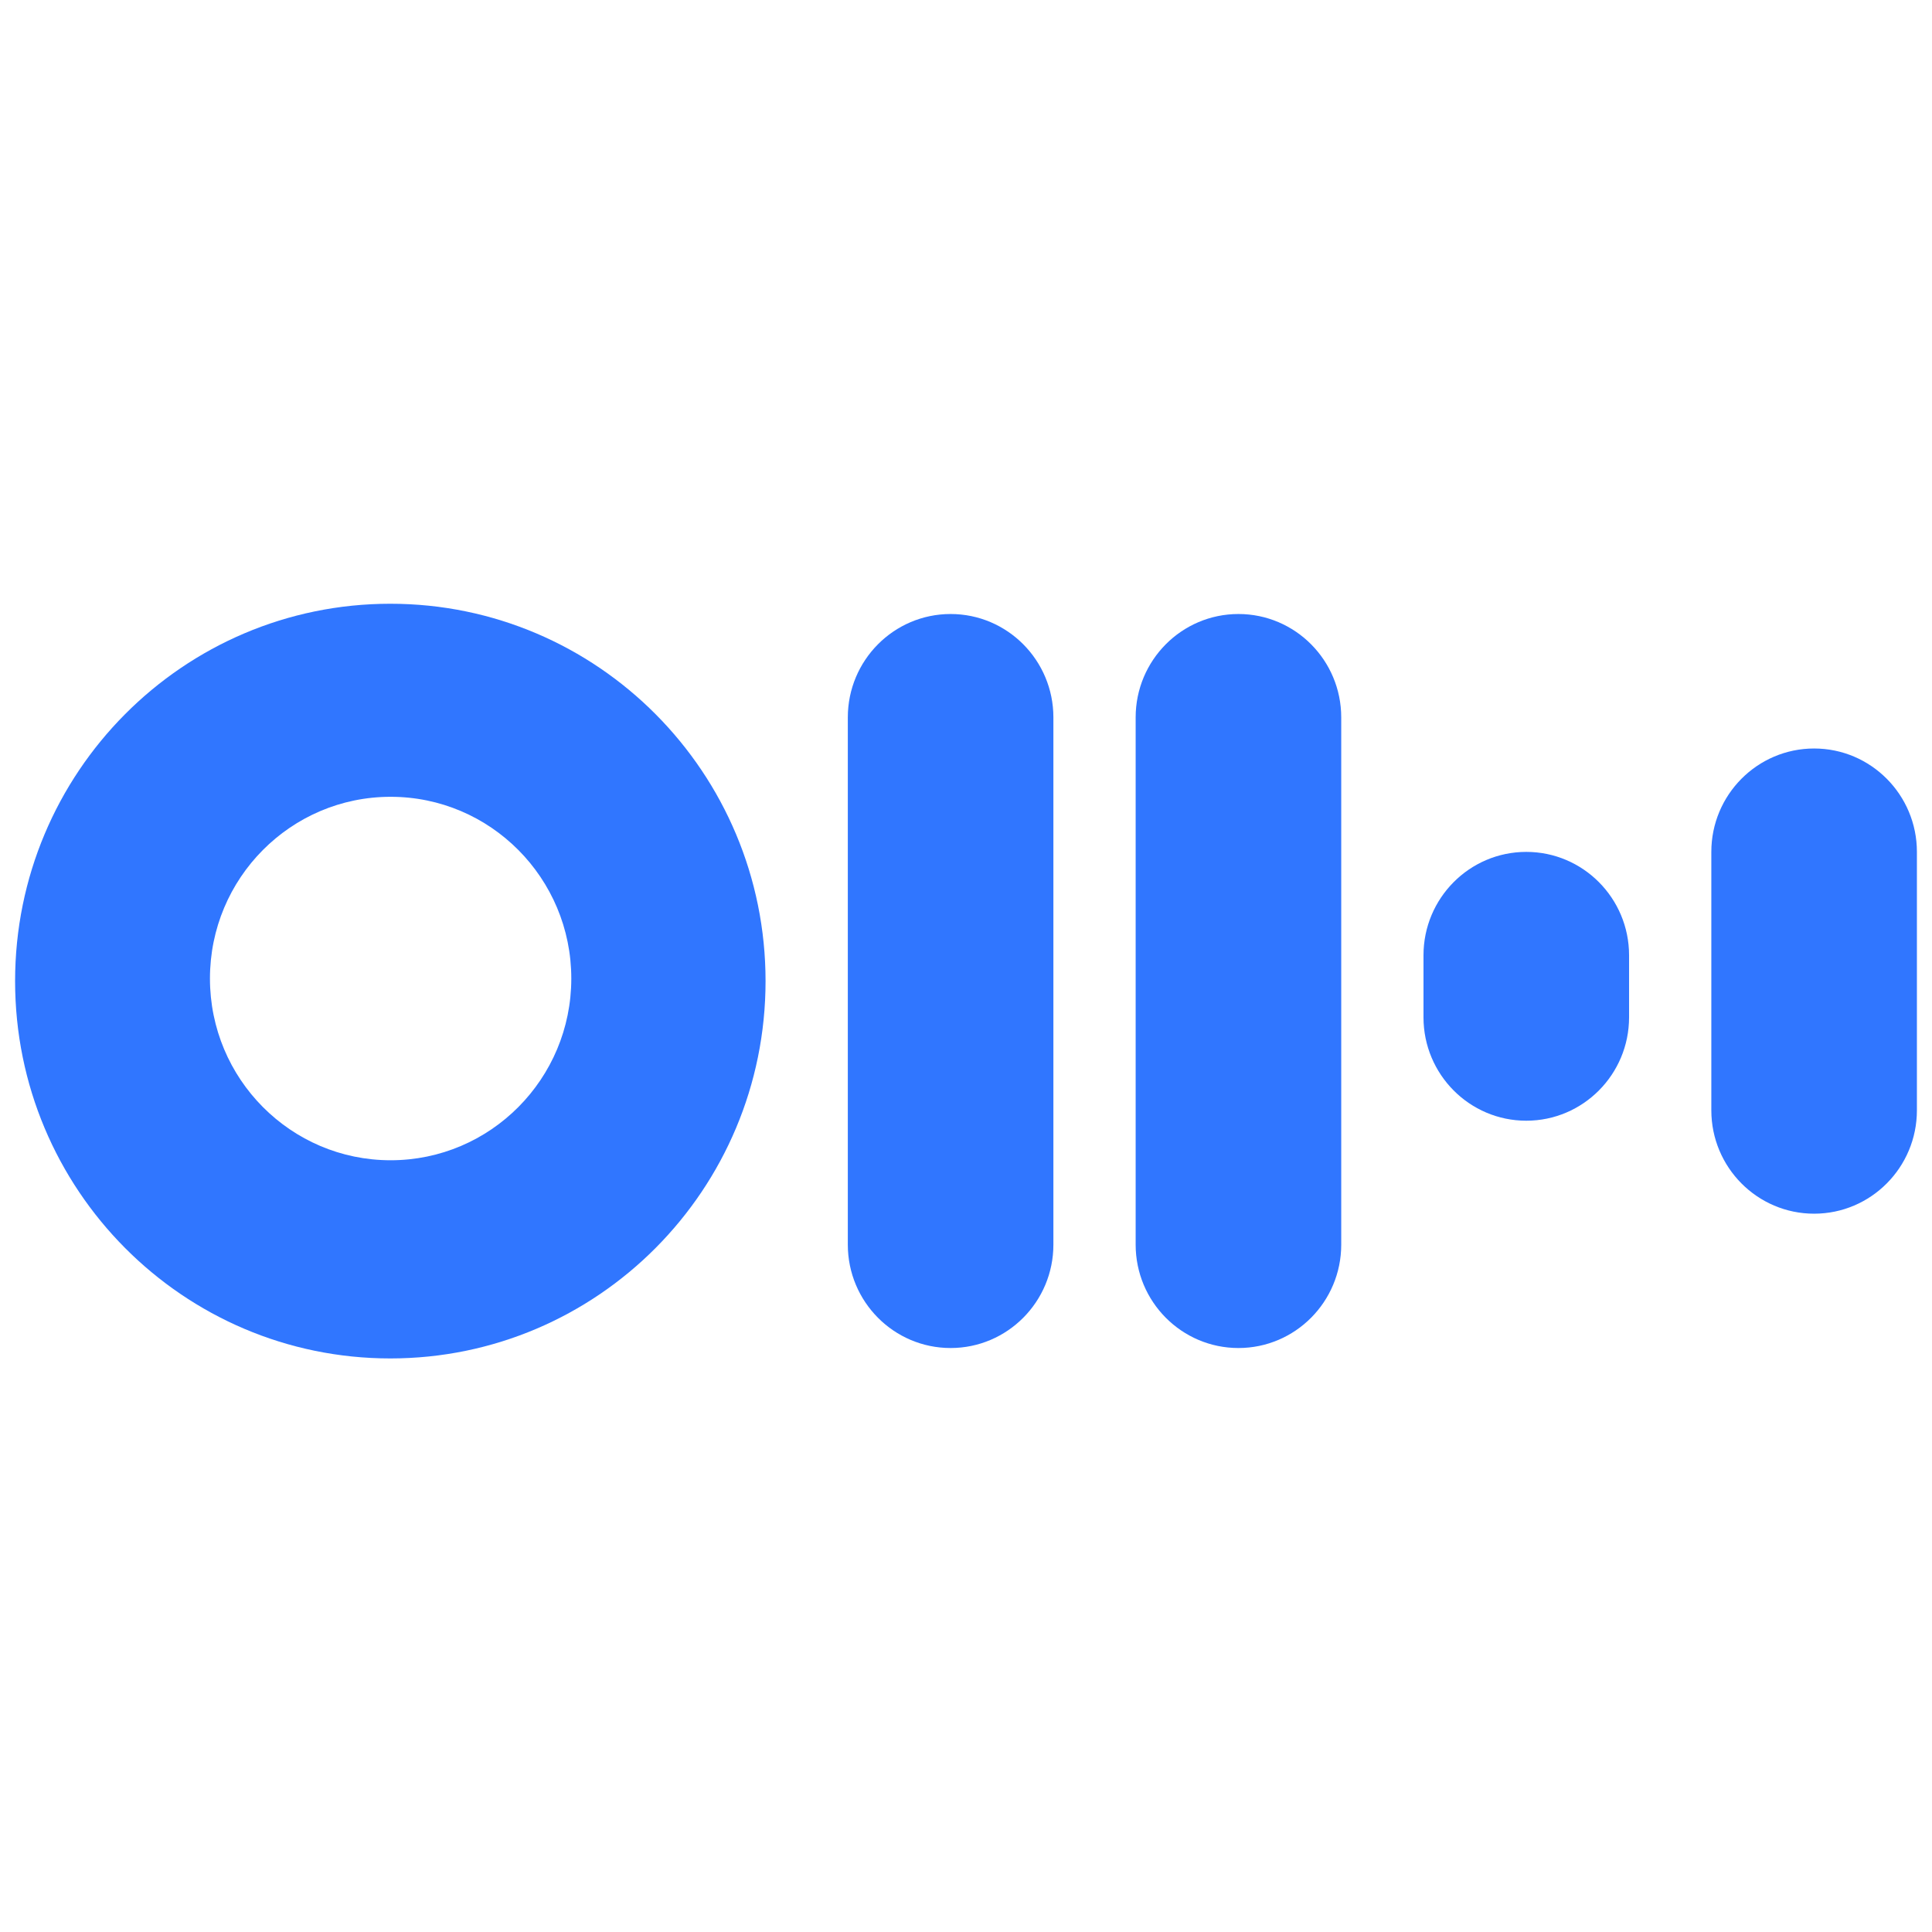 <?xml version="1.0" encoding="UTF-8"?>
<svg id="_图层_2" data-name="图层 2" xmlns="http://www.w3.org/2000/svg" viewBox="0 0 128 128">
  <defs>
    <style>
      .cls-1 {
        fill: #3076ff;
        fill-rule: evenodd;
      }
    </style>
  </defs>
  <g id="Otter.ai">
    <path class="cls-1" d="M25.86,40c-13.73,0-24.86,11.19-24.86,25s11.13,25,24.86,25,24.86-11.19,24.86-25-11.13-25-24.86-25ZM25.88,76.87c-6.61,0-11.97-5.39-11.97-12.04s5.36-12.04,11.97-12.04,11.97,5.39,11.97,12.04-5.36,12.04-11.97,12.04Z"/>
    <path class="cls-1" d="M62.98,40.68c3.76,0,6.81,3.07,6.81,6.85v34.93c0,3.78-3.05,6.85-6.81,6.85s-6.81-3.07-6.81-6.85v-34.93c0-3.78,3.05-6.85,6.81-6.85Z"/>
    <path class="cls-1" d="M82.05,40.68c3.76,0,6.81,3.07,6.81,6.85v34.93c0,3.78-3.05,6.85-6.81,6.85s-6.81-3.07-6.81-6.85v-34.93c0-3.78,3.05-6.85,6.81-6.85Z"/>
    <path class="cls-1" d="M107.93,63.29c0-3.78-3.05-6.85-6.81-6.85s-6.81,3.07-6.81,6.85v4.11c0,3.78,3.05,6.85,6.81,6.85s6.81-3.07,6.81-6.85v-4.11Z"/>
    <path class="cls-1" d="M120.19,49.59c3.76,0,6.81,3.07,6.81,6.85v17.12c0,3.78-3.05,6.85-6.81,6.85s-6.81-3.07-6.81-6.85v-17.12c0-3.78,3.05-6.85,6.81-6.85Z"/>
  </g>
</svg>